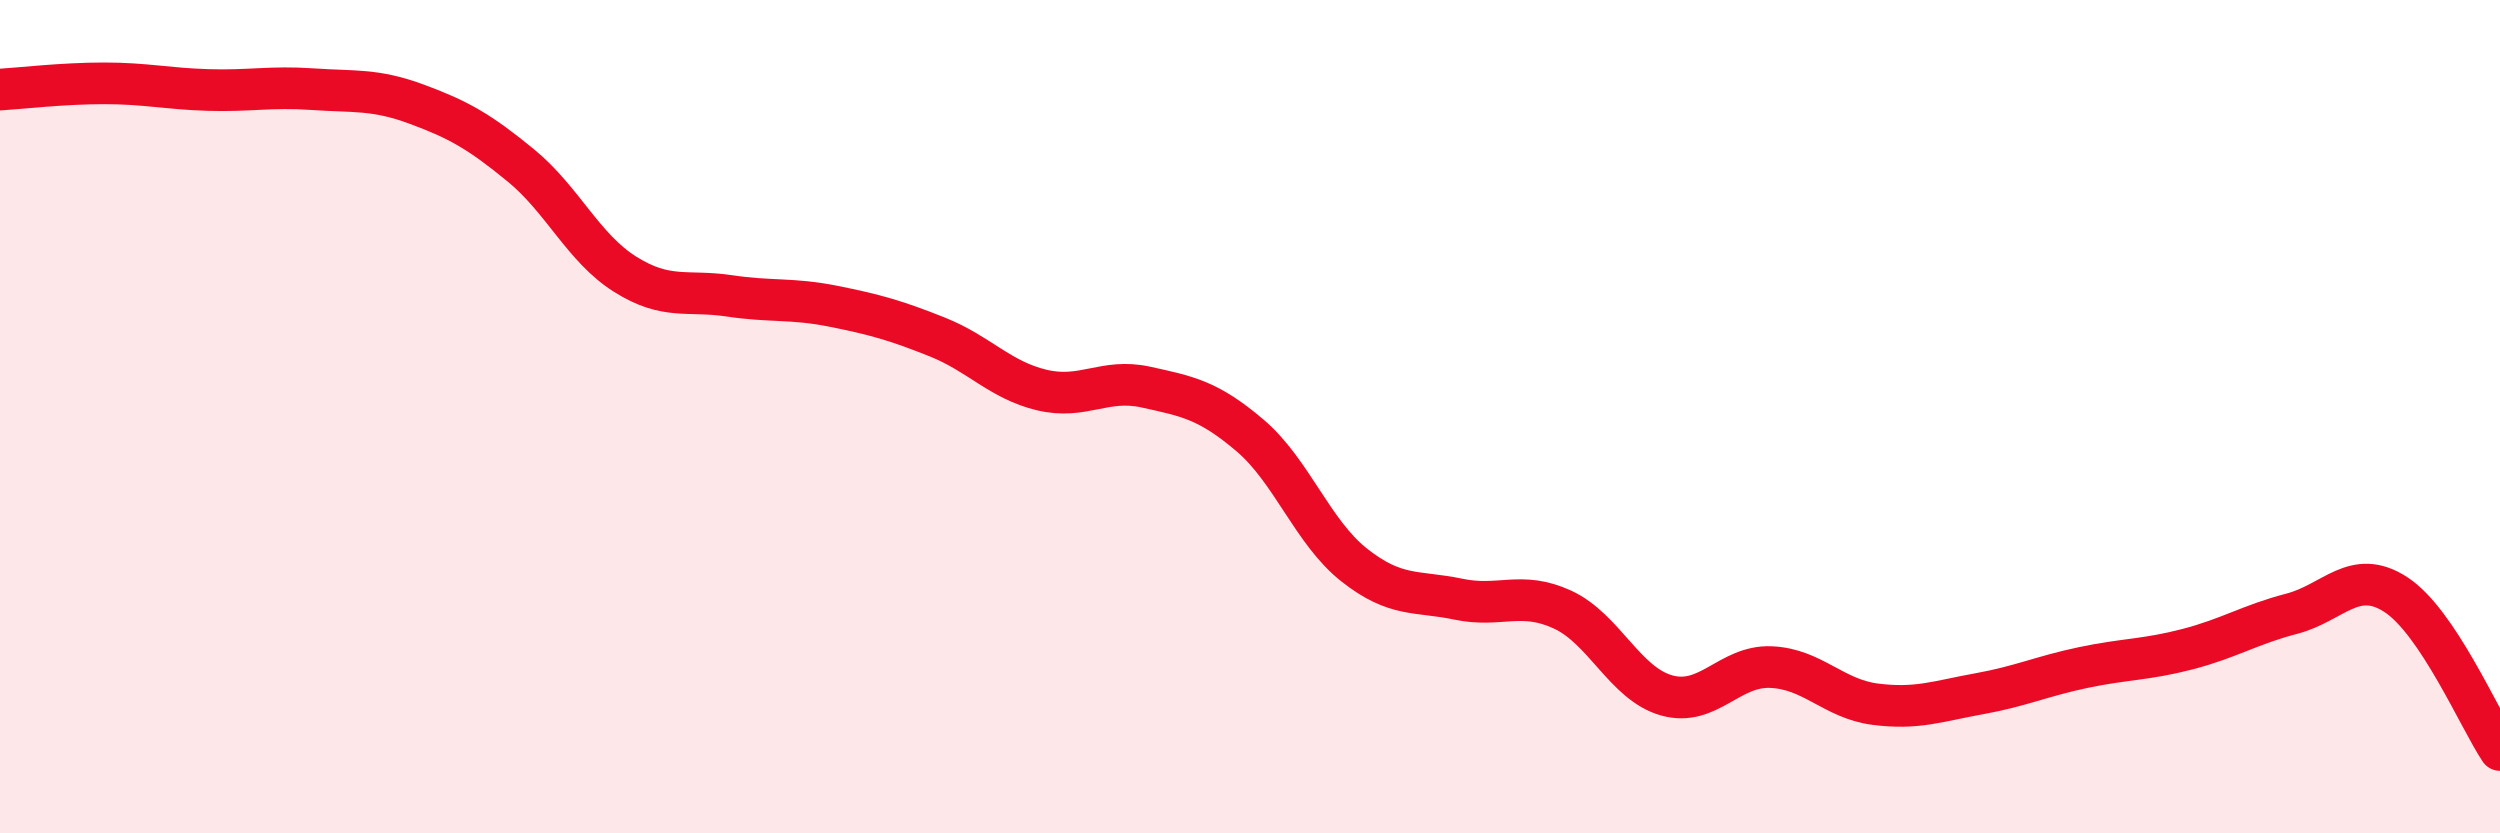
    <svg width="60" height="20" viewBox="0 0 60 20" xmlns="http://www.w3.org/2000/svg">
      <path
        d="M 0,2.15 C 0.5,2.12 1.5,2 2.5,2 C 3.5,2 4,2.13 5,2.16 C 6,2.19 6.5,2.07 7.5,2.14 C 8.5,2.21 9,2.13 10,2.5 C 11,2.87 11.5,3.15 12.5,3.97 C 13.5,4.79 14,5.95 15,6.58 C 16,7.21 16.5,6.95 17.5,7.1 C 18.5,7.25 19,7.15 20,7.35 C 21,7.55 21.5,7.69 22.5,8.09 C 23.5,8.49 24,9.12 25,9.36 C 26,9.6 26.5,9.07 27.5,9.29 C 28.5,9.51 29,9.6 30,10.45 C 31,11.3 31.5,12.77 32.5,13.56 C 33.5,14.35 34,14.17 35,14.38 C 36,14.59 36.5,14.17 37.5,14.63 C 38.5,15.09 39,16.41 40,16.69 C 41,16.97 41.5,15.97 42.5,16.01 C 43.5,16.05 44,16.77 45,16.9 C 46,17.03 46.5,16.83 47.5,16.65 C 48.5,16.47 49,16.23 50,16.02 C 51,15.81 51.5,15.84 52.5,15.58 C 53.5,15.32 54,14.99 55,14.73 C 56,14.47 56.5,13.62 57.5,14.27 C 58.5,14.92 59.5,17.25 60,18L60 20L0 20Z"
        fill="#EB0A25"
        opacity="0.1"
        stroke-linecap="round"
        stroke-linejoin="round"
      />
      <path
        d="M 0,2.15 C 0.5,2.12 1.5,2 2.5,2 C 3.5,2 4,2.13 5,2.16 C 6,2.19 6.5,2.07 7.5,2.14 C 8.5,2.21 9,2.13 10,2.5 C 11,2.87 11.5,3.15 12.5,3.97 C 13.5,4.79 14,5.95 15,6.58 C 16,7.21 16.5,6.95 17.5,7.1 C 18.5,7.25 19,7.15 20,7.35 C 21,7.55 21.5,7.69 22.5,8.09 C 23.5,8.49 24,9.12 25,9.36 C 26,9.6 26.5,9.07 27.5,9.29 C 28.5,9.51 29,9.6 30,10.45 C 31,11.3 31.5,12.77 32.5,13.56 C 33.5,14.35 34,14.17 35,14.38 C 36,14.59 36.5,14.17 37.5,14.63 C 38.5,15.09 39,16.41 40,16.69 C 41,16.97 41.5,15.97 42.5,16.01 C 43.5,16.05 44,16.77 45,16.9 C 46,17.03 46.5,16.83 47.5,16.65 C 48.5,16.47 49,16.23 50,16.02 C 51,15.81 51.5,15.84 52.5,15.58 C 53.5,15.32 54,14.99 55,14.73 C 56,14.47 56.5,13.62 57.5,14.27 C 58.5,14.92 59.5,17.25 60,18"
        stroke="#EB0A25"
        stroke-width="1"
        fill="none"
        stroke-linecap="round"
        stroke-linejoin="round"
      />
    </svg>
  